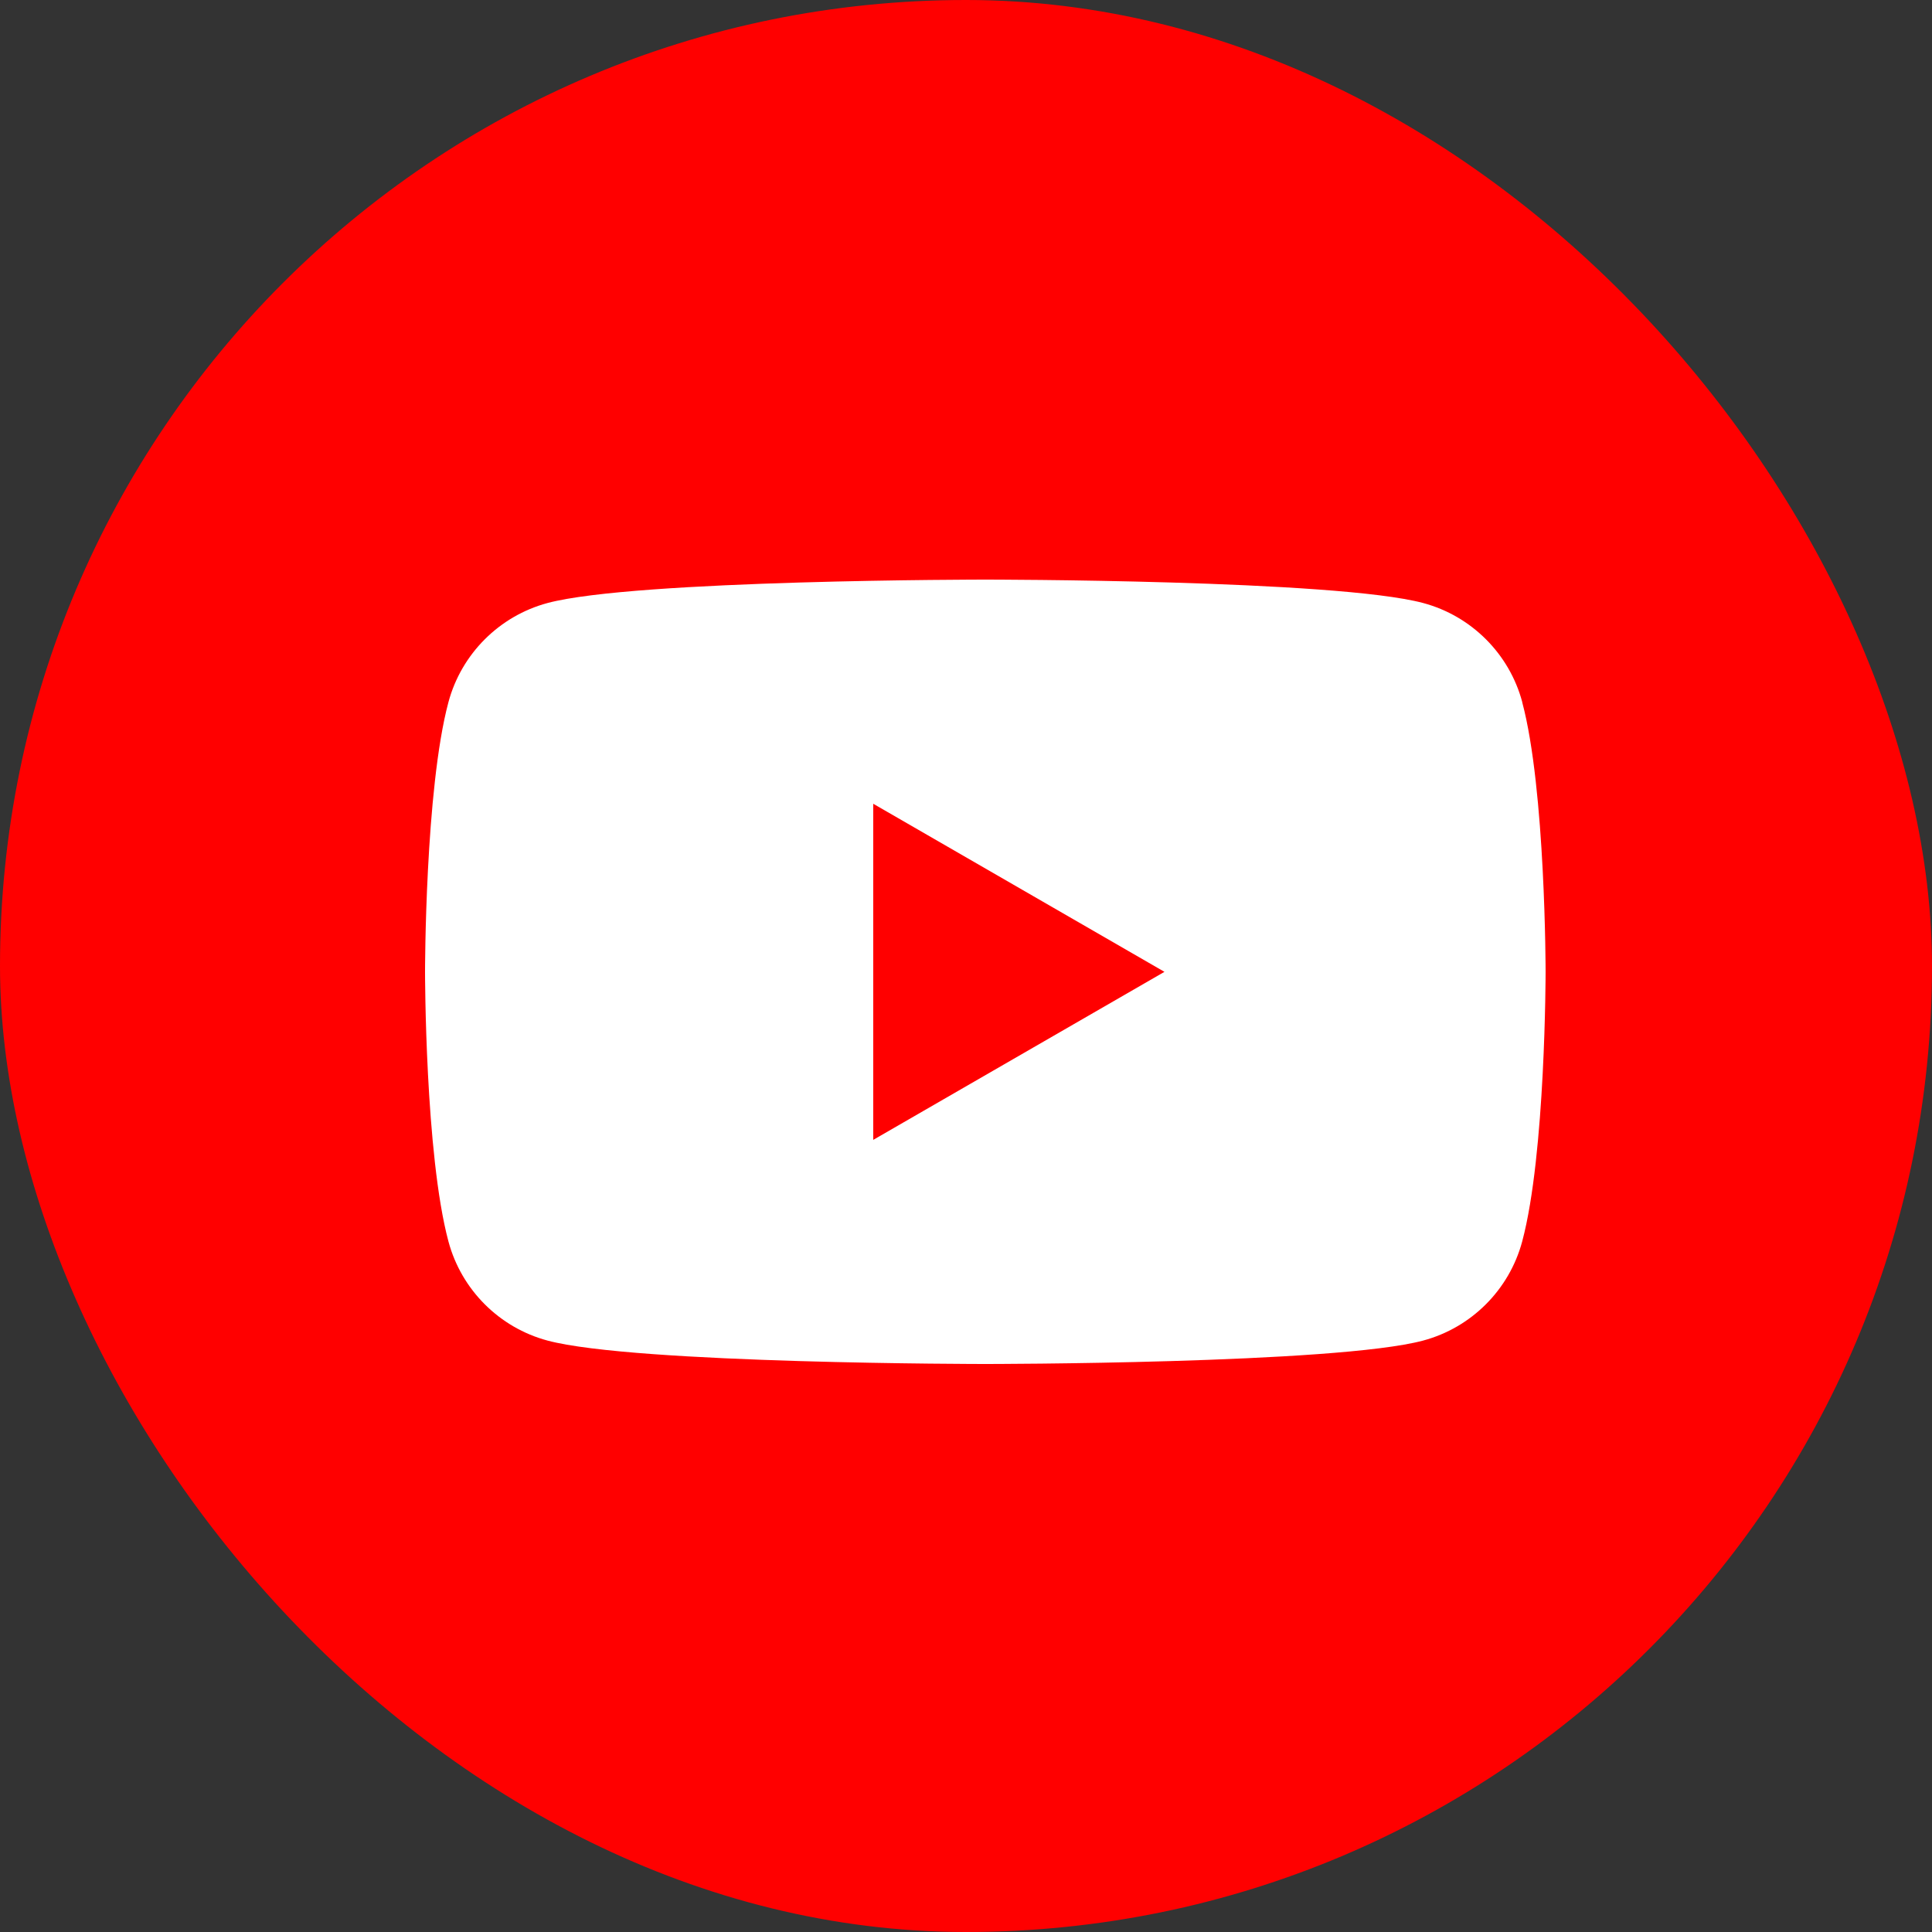 <svg width="50" height="50" viewBox="0 0 50 50" fill="none" xmlns="http://www.w3.org/2000/svg">
<rect x="0" y="0" width="50" height="50" fill="#333333" stroke="none"/>
<rect width="50" height="50" rx="25" fill="#FF0000"/>
<path d="M39.396 18.17C39.062 16.922 38.081 15.941 36.832 15.606C34.569 15 25.5 15 25.5 15C25.5 15 16.431 15 14.17 15.606C12.922 15.941 11.941 16.922 11.606 18.17C11 20.431 11 25.15 11 25.15C11 25.15 11 29.87 11.606 32.13C11.941 33.379 12.922 34.36 14.17 34.694C16.431 35.3 25.5 35.3 25.5 35.3C25.5 35.3 34.569 35.3 36.83 34.694C38.078 34.36 39.059 33.379 39.394 32.13C40 29.87 40 25.15 40 25.15C40 25.15 40 20.431 39.394 18.17H39.396Z" fill="white"/>
<path d="M22.599 29.5L30.136 25.151L22.599 20.801V29.5Z" fill="#FF0000"/>
</svg>
